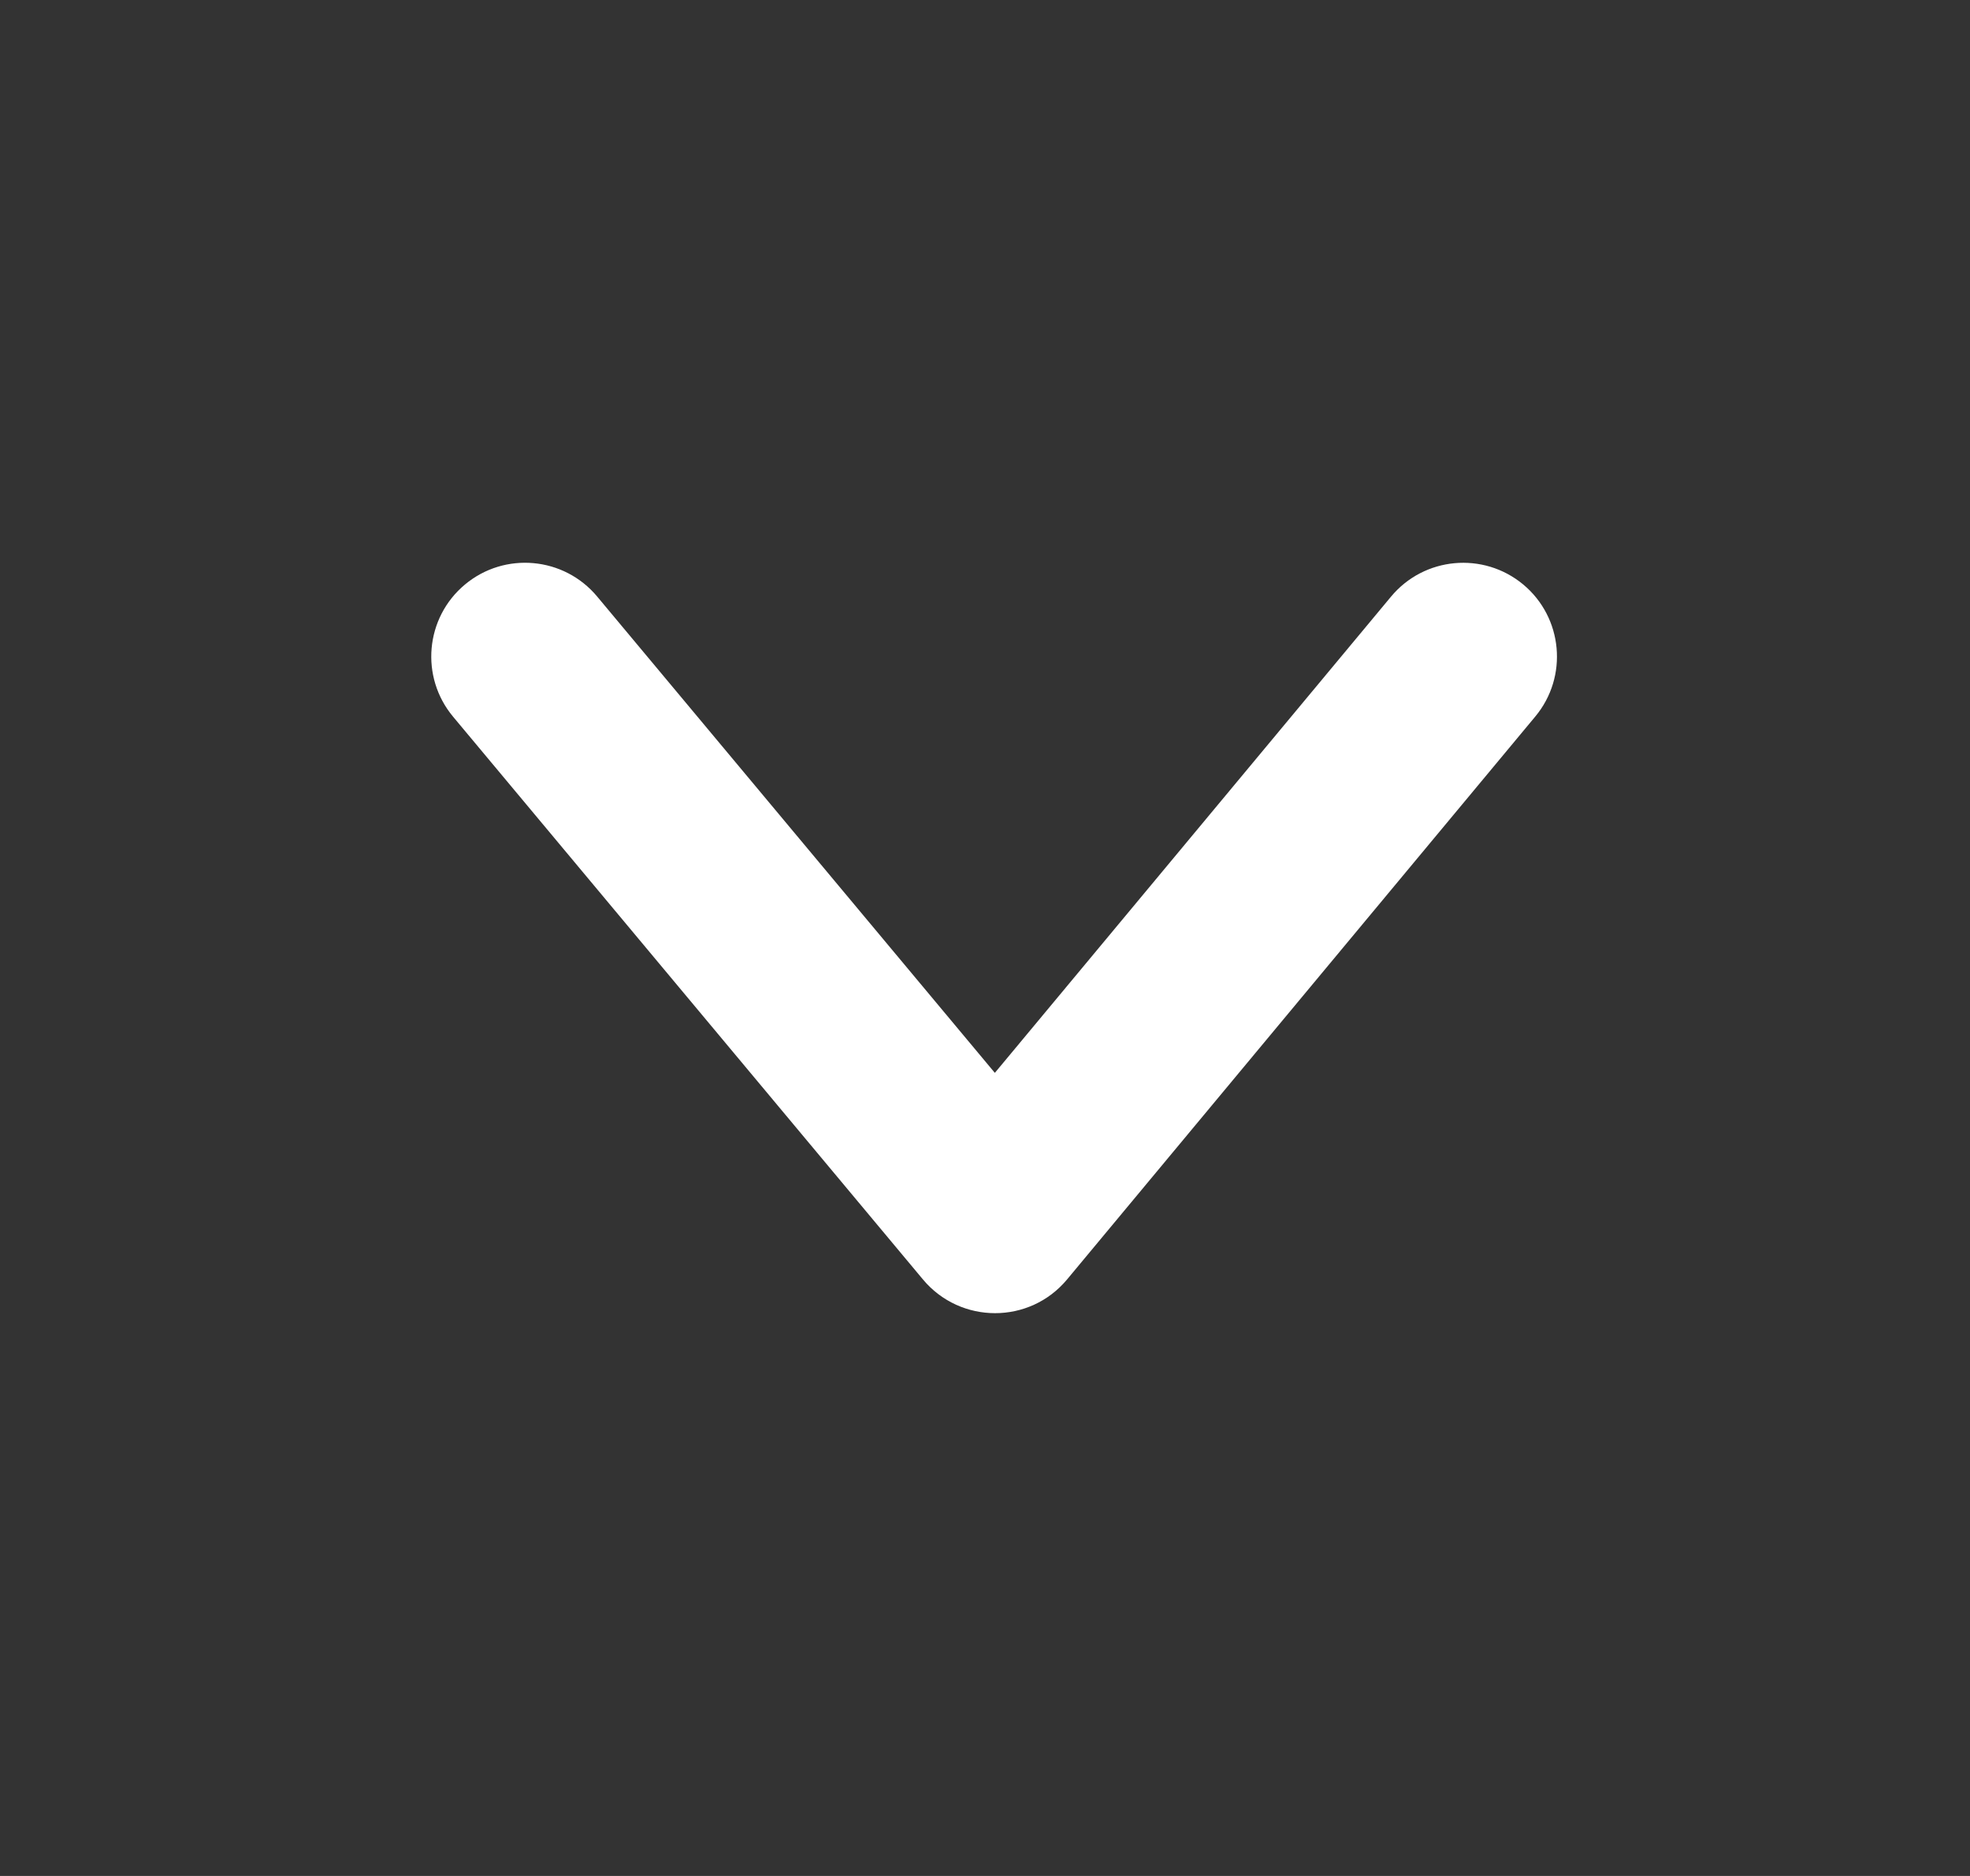 <svg width="21" height="20" viewBox="0 0 21 20" fill="none" xmlns="http://www.w3.org/2000/svg">
<rect x="0" y="0" width="21" height="20" fill="#333333" stroke="none"/>
<path fill-rule="evenodd" clip-rule="evenodd" d="M10.605 11.438L14.828 6.361C15.181 5.936 15.812 5.878 16.237 6.231C16.661 6.584 16.719 7.215 16.366 7.639L11.376 13.639C10.977 14.12 10.24 14.12 9.839 13.641L4.83 7.641C4.476 7.217 4.532 6.586 4.956 6.232C5.38 5.878 6.011 5.935 6.365 6.359L10.605 11.438Z" fill="white"/>
</svg>
